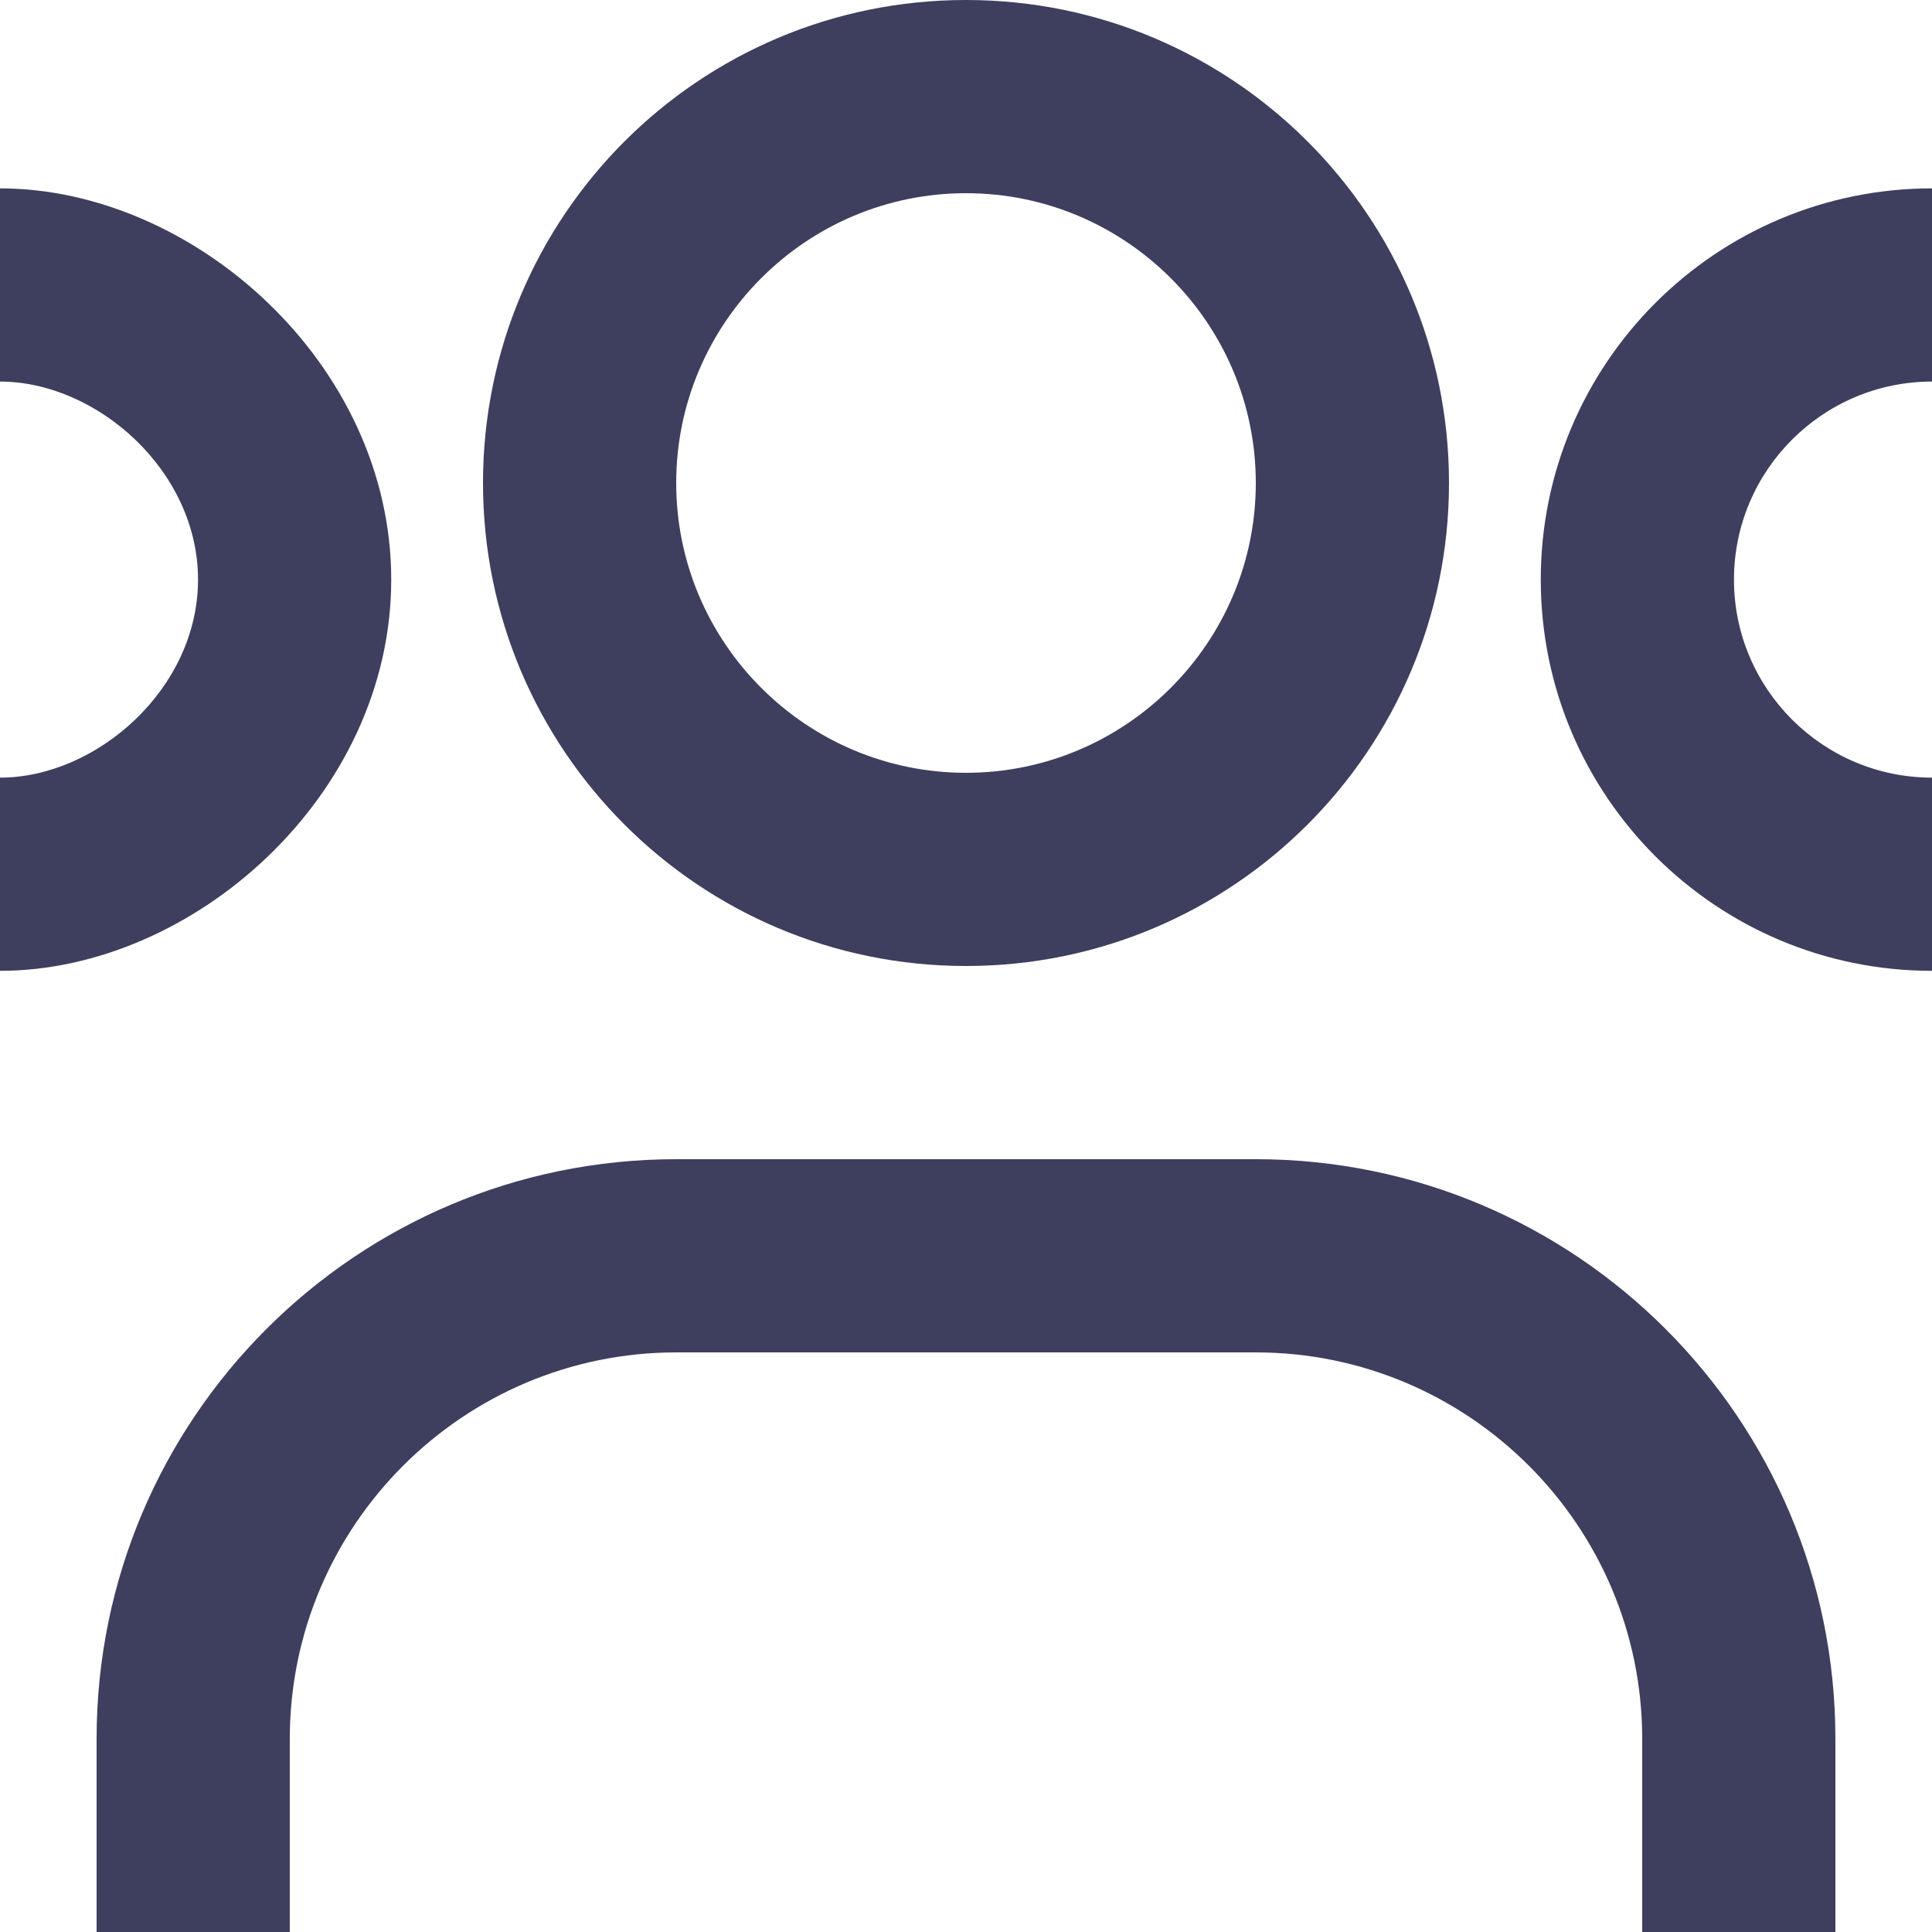 <?xml version="1.0" encoding="utf-8"?>
<!-- Generator: Adobe Illustrator 16.0.0, SVG Export Plug-In . SVG Version: 6.00 Build 0)  -->
<!DOCTYPE svg PUBLIC "-//W3C//DTD SVG 1.1//EN" "http://www.w3.org/Graphics/SVG/1.1/DTD/svg11.dtd">
<svg version="1.1" id="Groups_Icon" xmlns="http://www.w3.org/2000/svg" xmlns:xlink="http://www.w3.org/1999/xlink" x="0px"
	 y="0px" width="20px" height="20px" viewBox="0 0 20 20" enable-background="new 0 0 20 20" xml:space="preserve">
<path fill="#3E3F5E" d="M10,2c1.654,0,3,1.346,3,3s-1.346,3-3,3C8.346,8,7,6.654,7,5S8.346,2,10,2 M10,0C7.238,0,5,2.238,5,5
	s2.238,5,5,5c2.762,0,5-2.238,5-5S12.762,0,10,0L10,0z"/>
<path fill="#3E3F5E" d="M3,20v-2c0-2.205,1.794-4,4-4h6c2.206,0,4,1.795,4,4v2h2v-2c0-3.313-2.688-6-6-6H7c-3.313,0-6,2.688-6,6v2H3
	z"/>
<path fill="#3E3F5E" d="M20,8.05c-1.13,0-2.05-0.919-2.05-2.05S18.87,3.95,20,3.95v-2c-2.236,0-4.05,1.813-4.05,4.05
	s1.813,4.05,4.05,4.05V8.05z"/>
<path fill="#3E3F5E" d="M0,8.05c1,0,2.05-0.92,2.05-2.05S1,3.95,0,3.95v-2c2,0,4.05,1.813,4.05,4.05S2,10.05,0,10.05V8.05z"/>
</svg>
